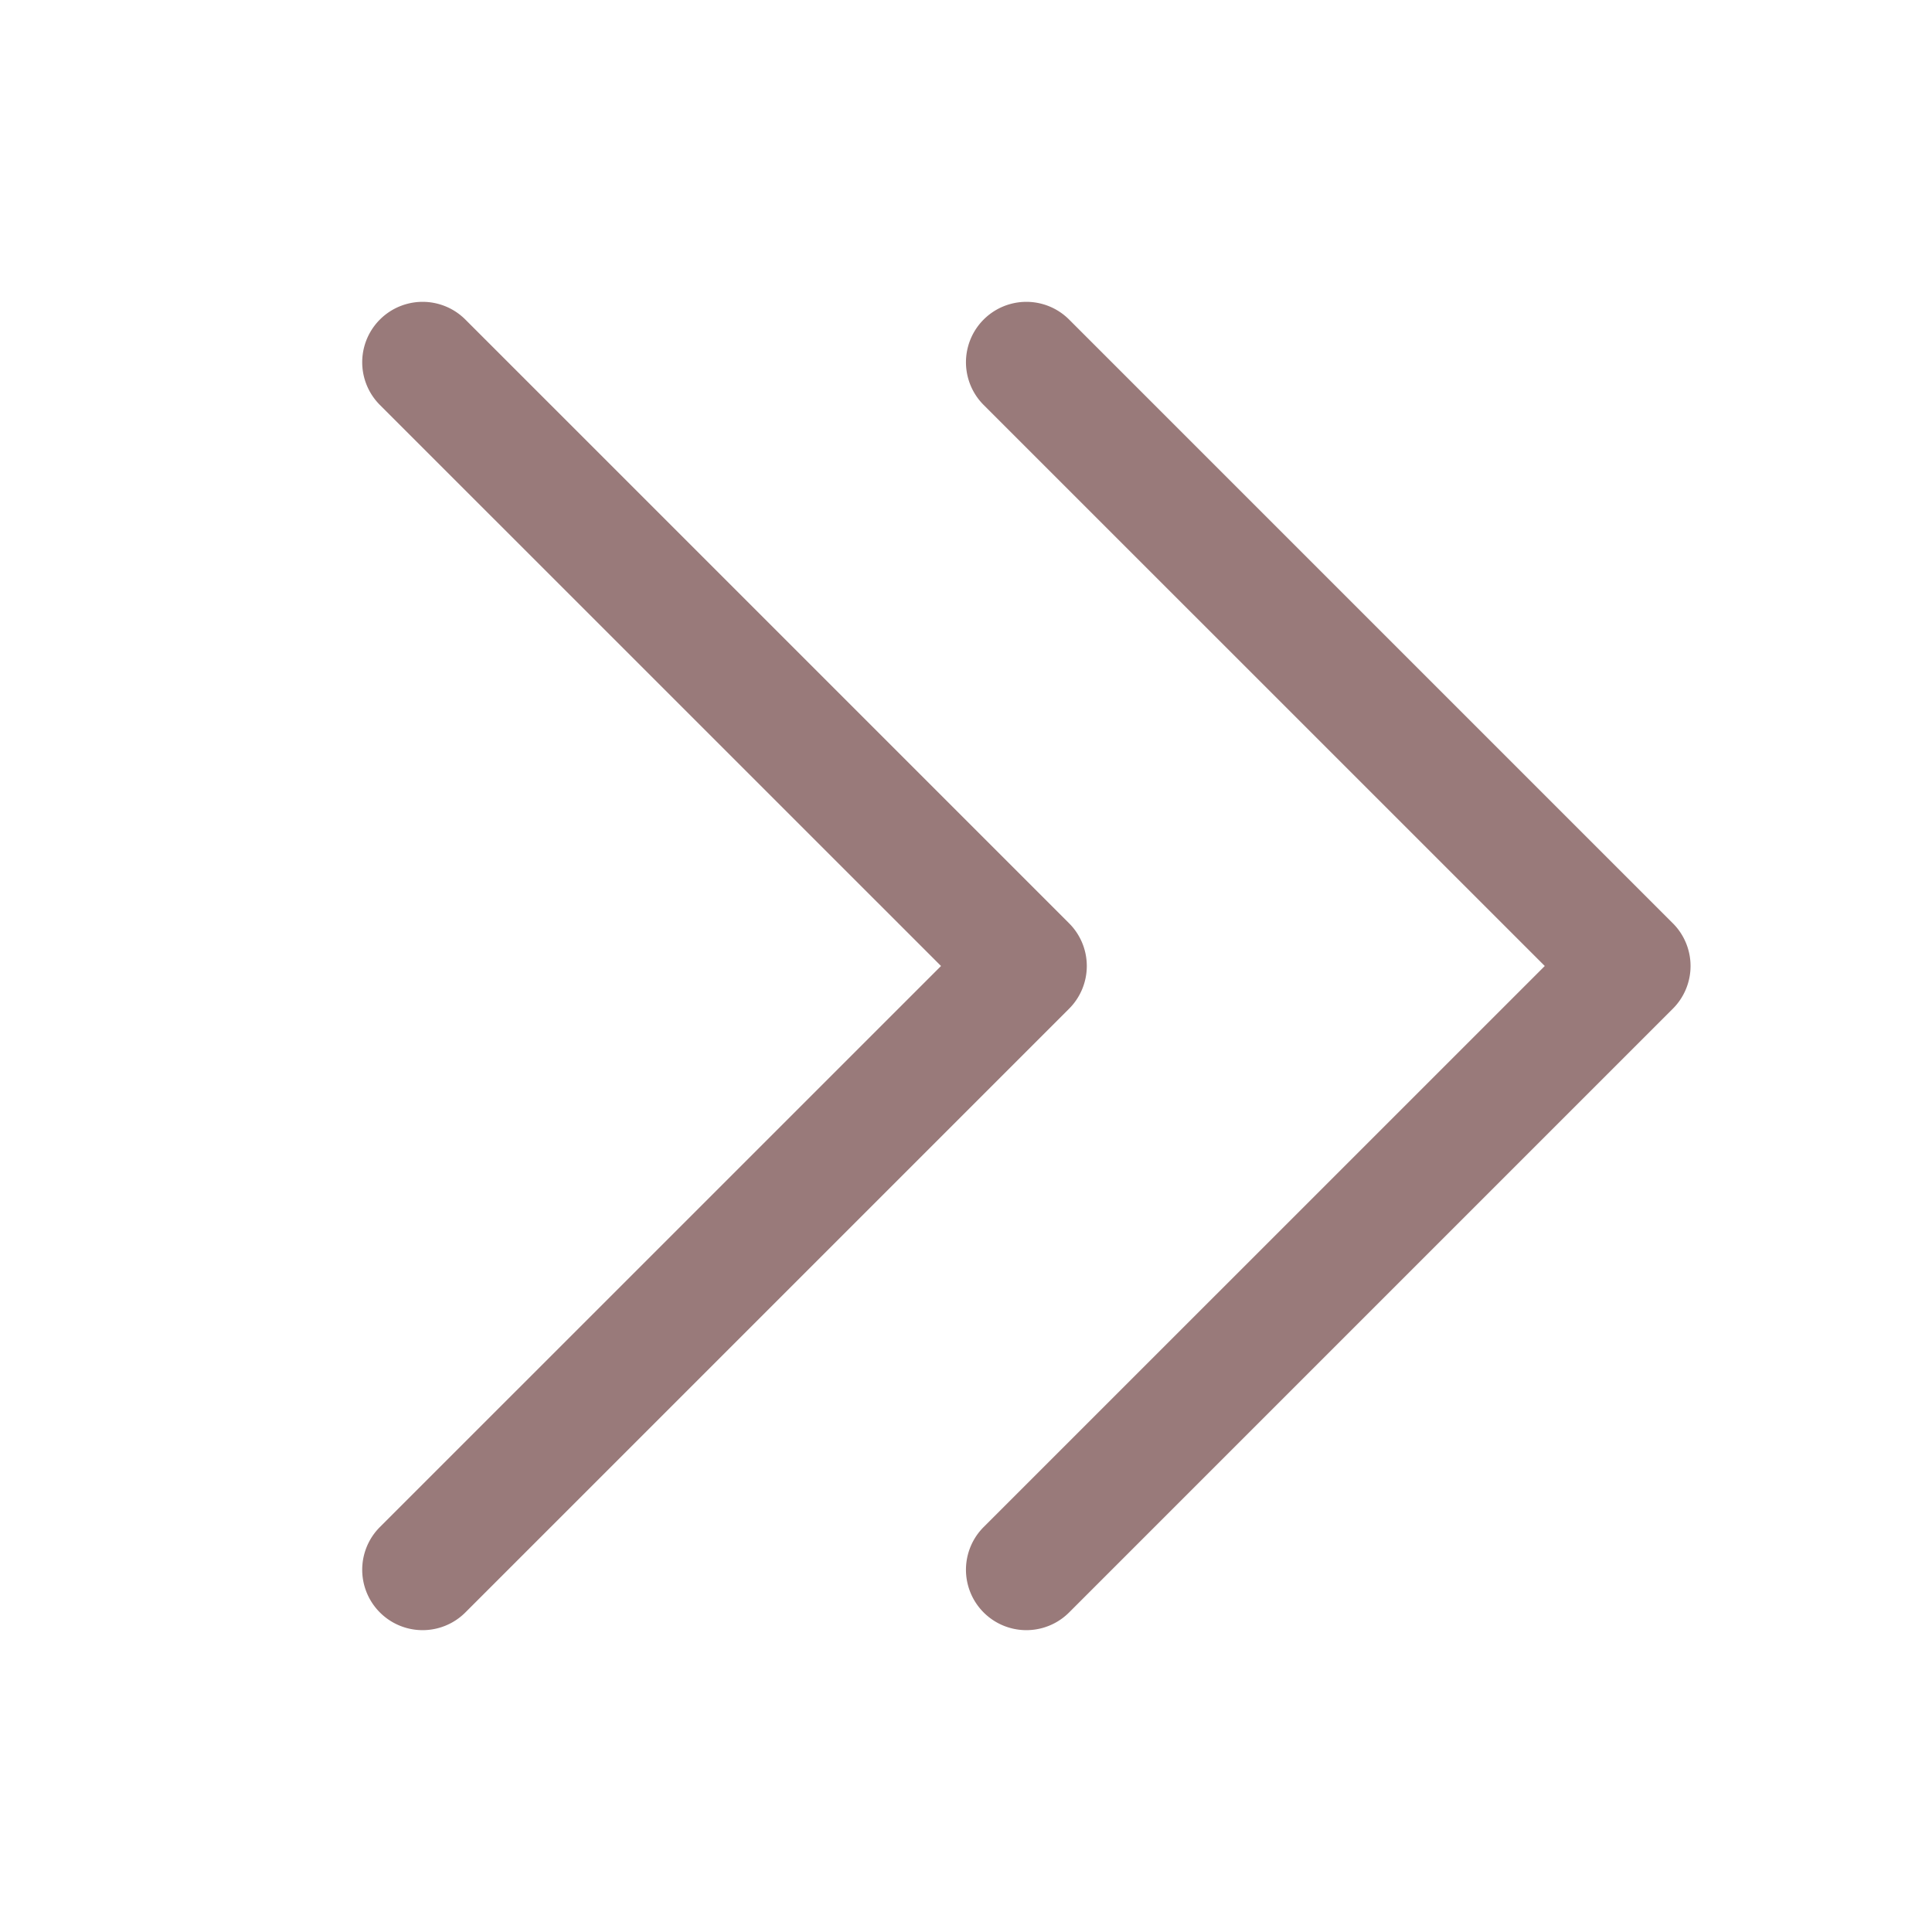 <svg xmlns="http://www.w3.org/2000/svg" width="32" height="32" fill="#997a7a" viewBox="0 0 256 256"><path d="m141.66 133.66-80 80a8 8 0 0 1-11.32-11.32L124.69 128 50.34 53.66a8 8 0 0 1 11.32-11.32l80 80a8 8 0 0 1 0 11.32Zm80-11.32-80-80a8 8 0 0 0-11.32 11.32L204.69 128l-74.35 74.34a8 8 0 0 0 11.32 11.32l80-80a8 8 0 0 0 0-11.32Z"/></svg>
